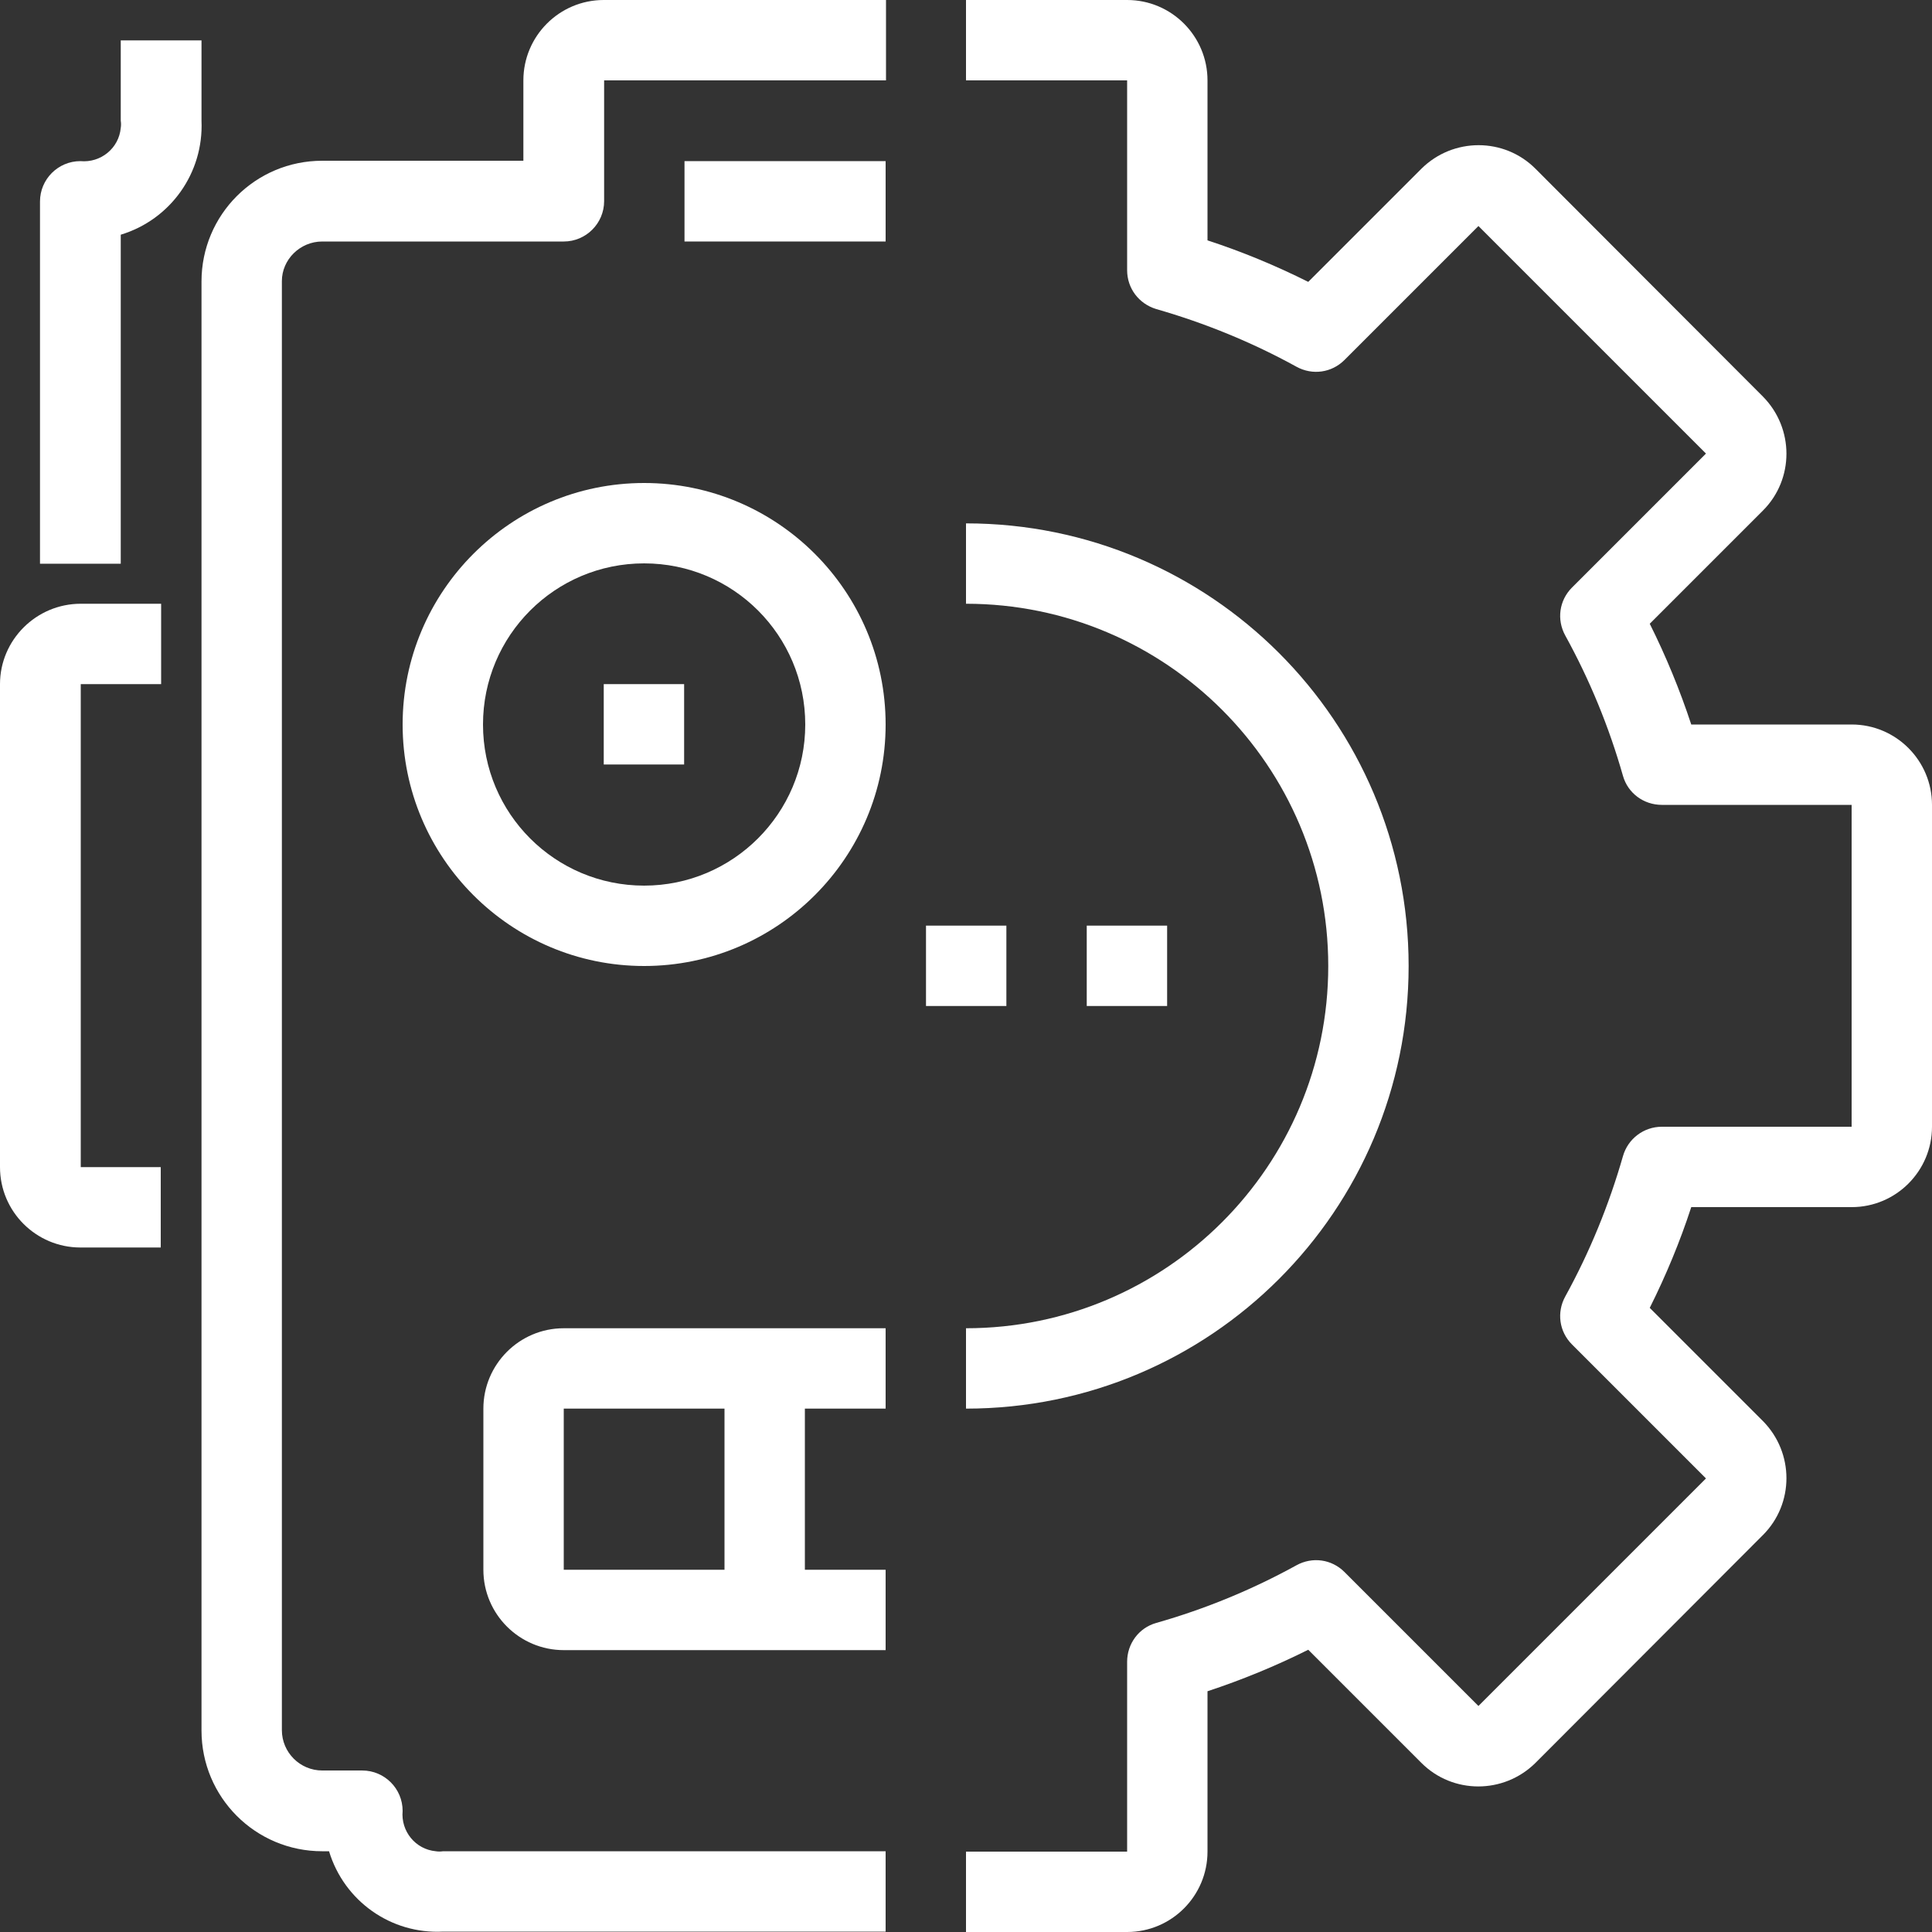 <?xml version="1.0" encoding="UTF-8"?> <!-- Generator: Adobe Illustrator 23.0.6, SVG Export Plug-In . SVG Version: 6.00 Build 0) --> <svg xmlns="http://www.w3.org/2000/svg" xmlns:xlink="http://www.w3.org/1999/xlink" id="Capa_1" x="0px" y="0px" viewBox="0 0 512 512" style="enable-background:new 0 0 512 512;" xml:space="preserve"><rect x="0" y="0" width="512" height="512" fill="#333333" stroke="none"/> <style type="text/css"> .st0{fill:#FFFFFF;} </style> <g> <g> <path class="st0" d="M490.7,192h-42.5c-3-9.1-6.7-18.1-11-26.7l30-30c0,0,0,0,0,0c8.3-8.3,8.3-21.8,0-30.2l-60.3-60.4c0,0,0,0,0,0 c-8.3-8.3-21.8-8.3-30.2,0l-30,30c-8.6-4.3-17.5-8-26.7-11V21.3C320,9.6,310.5,0,298.7,0H256v21.3h42.7v50.3 c0,4.8,3.1,8.9,7.7,10.3c12.9,3.7,25.4,8.8,37.2,15.3c4.2,2.3,9.3,1.6,12.7-1.8l35.5-35.5l60.3,60.3l-35.5,35.5 c-3.4,3.4-4.1,8.5-1.8,12.7c6.5,11.8,11.6,24.2,15.3,37.2c1.3,4.6,5.5,7.7,10.3,7.7h50.3v85.3h-50.3c-4.8,0-9,3.2-10.3,7.8 c-3.7,12.9-8.8,25.4-15.3,37.2c-2.3,4.2-1.6,9.3,1.8,12.7l35.5,35.5l-60.3,60.3l-35.5-35.5c-3.4-3.4-8.5-4.1-12.7-1.8 c-11.8,6.5-24.2,11.6-37.2,15.3c-4.6,1.3-7.7,5.5-7.7,10.3v50.3H256V512h42.7c11.8,0,21.3-9.6,21.3-21.3v-42.5 c9.1-3,18.1-6.7,26.7-11l30,30c0,0,0,0,0,0c8.3,8.3,21.8,8.3,30.2,0l60.3-60.4c8.3-8.3,8.3-21.8,0-30.2l-30-30 c4.3-8.6,8-17.5,11-26.7h42.5c11.8,0,21.3-9.6,21.3-21.3v-85.3C512,201.6,502.5,192,490.7,192z"></path> </g> </g> <g> <g> <path class="st0" d="M42.7,181.3V160H21.4C9.6,160,0,169.6,0,181.3v128c0,11.8,9.6,21.3,21.3,21.3h21.3v-21.3H21.4v-128 L42.7,181.3L42.7,181.3z"></path> </g> </g> <g> <g> <path class="st0" d="M53.4,32V10.7H32V32c0.1,0.6,0.1,1.3,0,1.9c-0.5,5.4-5.3,9.3-10.7,8.8c-5.9,0-10.7,4.8-10.7,10.7v96H32V62.2 C45.2,58.2,54,45.8,53.4,32z"></path> </g> </g> <g> <g> <path class="st0" d="M85.4,64h64c5.9,0,10.7-4.8,10.7-10.7v-32h74.7V0H160c-11.8,0-21.3,9.6-21.3,21.3v21.3H85.4 c-17.7,0-32,14.3-32,32v384c0,17.7,14.3,32,32,32h1.8c4,13.2,16.4,22,30.2,21.3h117.3v-21.3H117.4c-0.6,0.1-1.3,0.1-1.9,0 c-5.4-0.5-9.3-5.3-8.8-10.7c0-5.9-4.8-10.7-10.7-10.7H85.4c-5.9,0-10.7-4.8-10.7-10.7v-384C74.7,68.8,79.5,64,85.4,64z"></path> </g> </g> <g> <g> <path class="st0" d="M234.7,373.3V352h-85.3c-11.8,0-21.3,9.6-21.3,21.3V416c0,11.8,9.6,21.3,21.3,21.3h85.3V416h-85.3v-42.7 H234.7z"></path> </g> </g> <g> <g> <rect x="192" y="362.7" class="st0" width="21.3" height="64"></rect> </g> </g> <g> <g> <path class="st0" d="M170.7,128c-35.3,0-64,28.7-64,64s28.7,64,64,64c35.3,0,64-28.7,64-64C234.7,156.7,206,128,170.7,128z M170.7,234.7c-23.6,0-42.7-19.1-42.7-42.7s19.1-42.7,42.7-42.7s42.7,19.1,42.7,42.7S194.2,234.7,170.7,234.7z"></path> </g> </g> <g> <g> <rect x="160" y="181.3" class="st0" width="21.3" height="21.3"></rect> </g> </g> <g> <g> <rect x="181.4" y="42.7" class="st0" width="53.3" height="21.3"></rect> </g> </g> <g> <g> <path class="st0" d="M256,138.7V160c53,0,96,43,96,96s-43,96-96,96v21.3c64.8,0,117.3-52.5,117.3-117.3S320.8,138.7,256,138.7z"></path> </g> </g> <g> <g> <rect x="245.4" y="245.3" class="st0" width="21.3" height="21.3"></rect> </g> </g> <g> <g> <rect x="288" y="245.3" class="st0" width="21.3" height="21.3"></rect> </g> </g> </svg> 